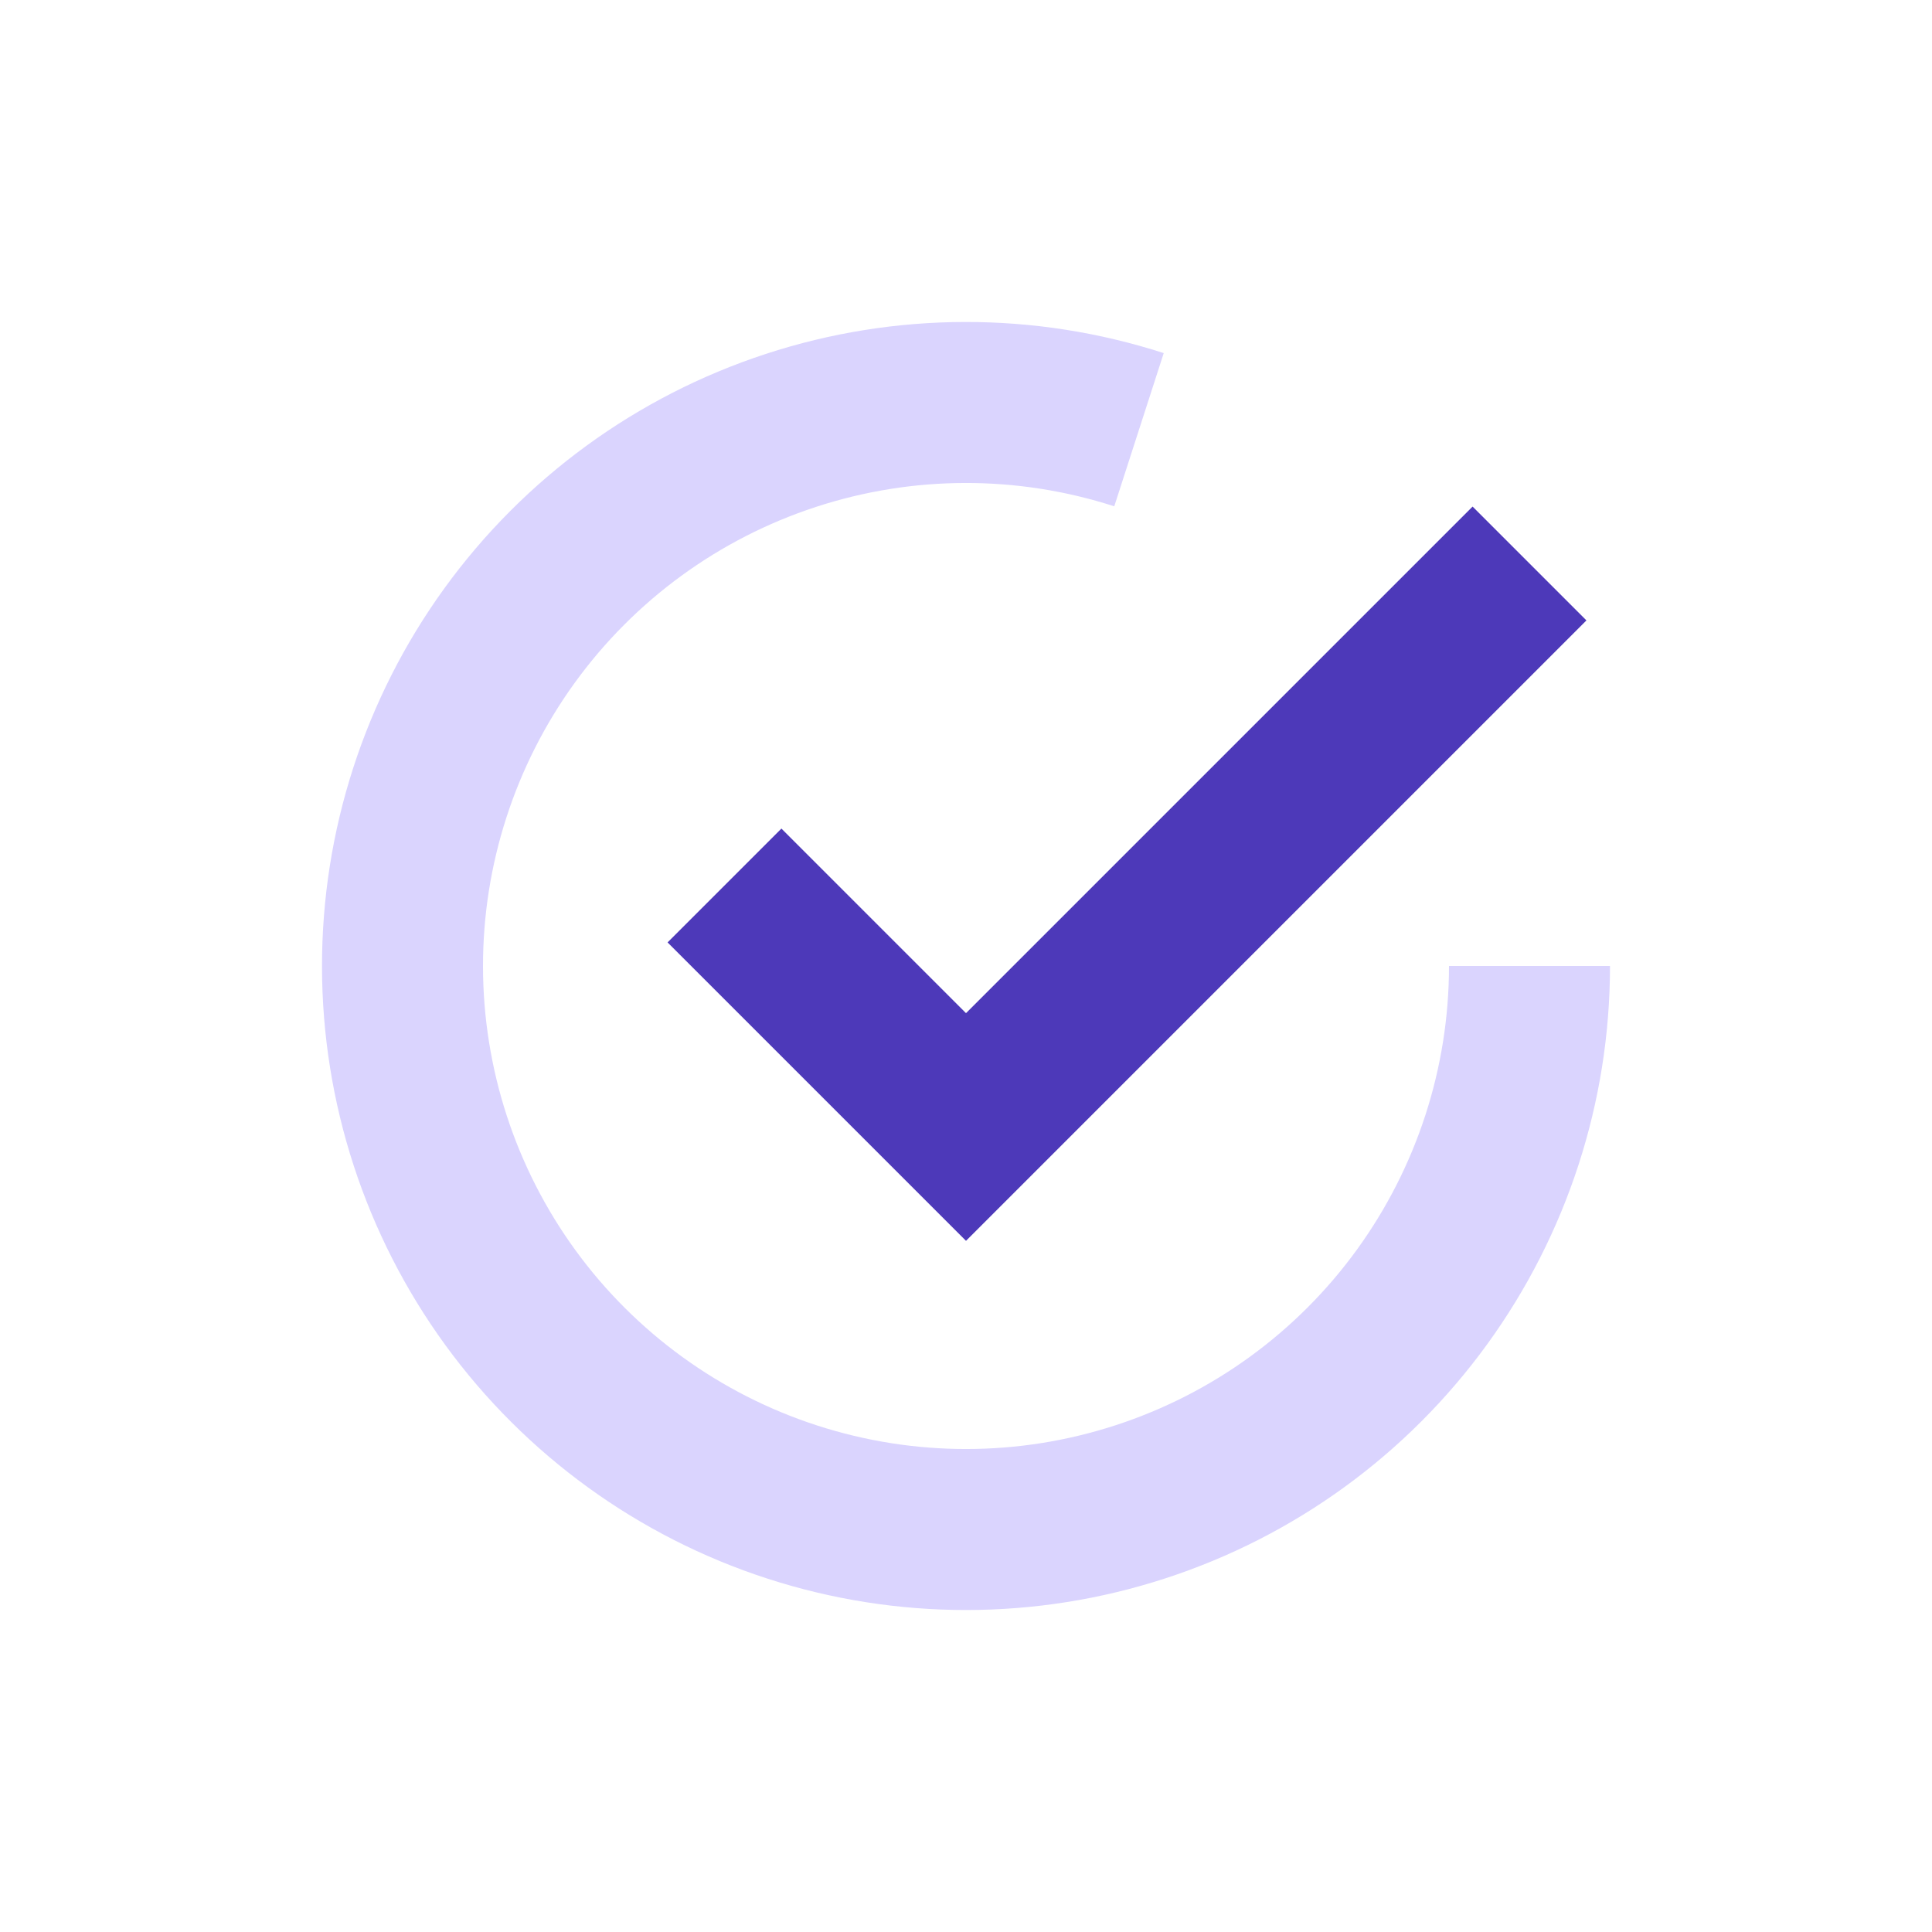 <svg width="24" height="24" viewBox="0 0 24 24" fill="none" xmlns="http://www.w3.org/2000/svg">
<path d="M19 12C19 13.478 18.532 14.917 17.664 16.113C16.796 17.309 15.572 18.199 14.167 18.656C12.762 19.114 11.248 19.115 9.842 18.659C8.437 18.204 7.211 17.315 6.341 16.121C5.471 14.926 5.002 13.487 5 12.009C4.998 10.532 5.464 9.091 6.33 7.895C7.197 6.698 8.42 5.806 9.824 5.347C11.229 4.887 12.743 4.884 14.149 5.338" stroke="#DAD4FE" stroke-width="2"/>
<path d="M9 11L12 14L19 7" stroke="#4D39B9" stroke-width="2"/>
</svg>
